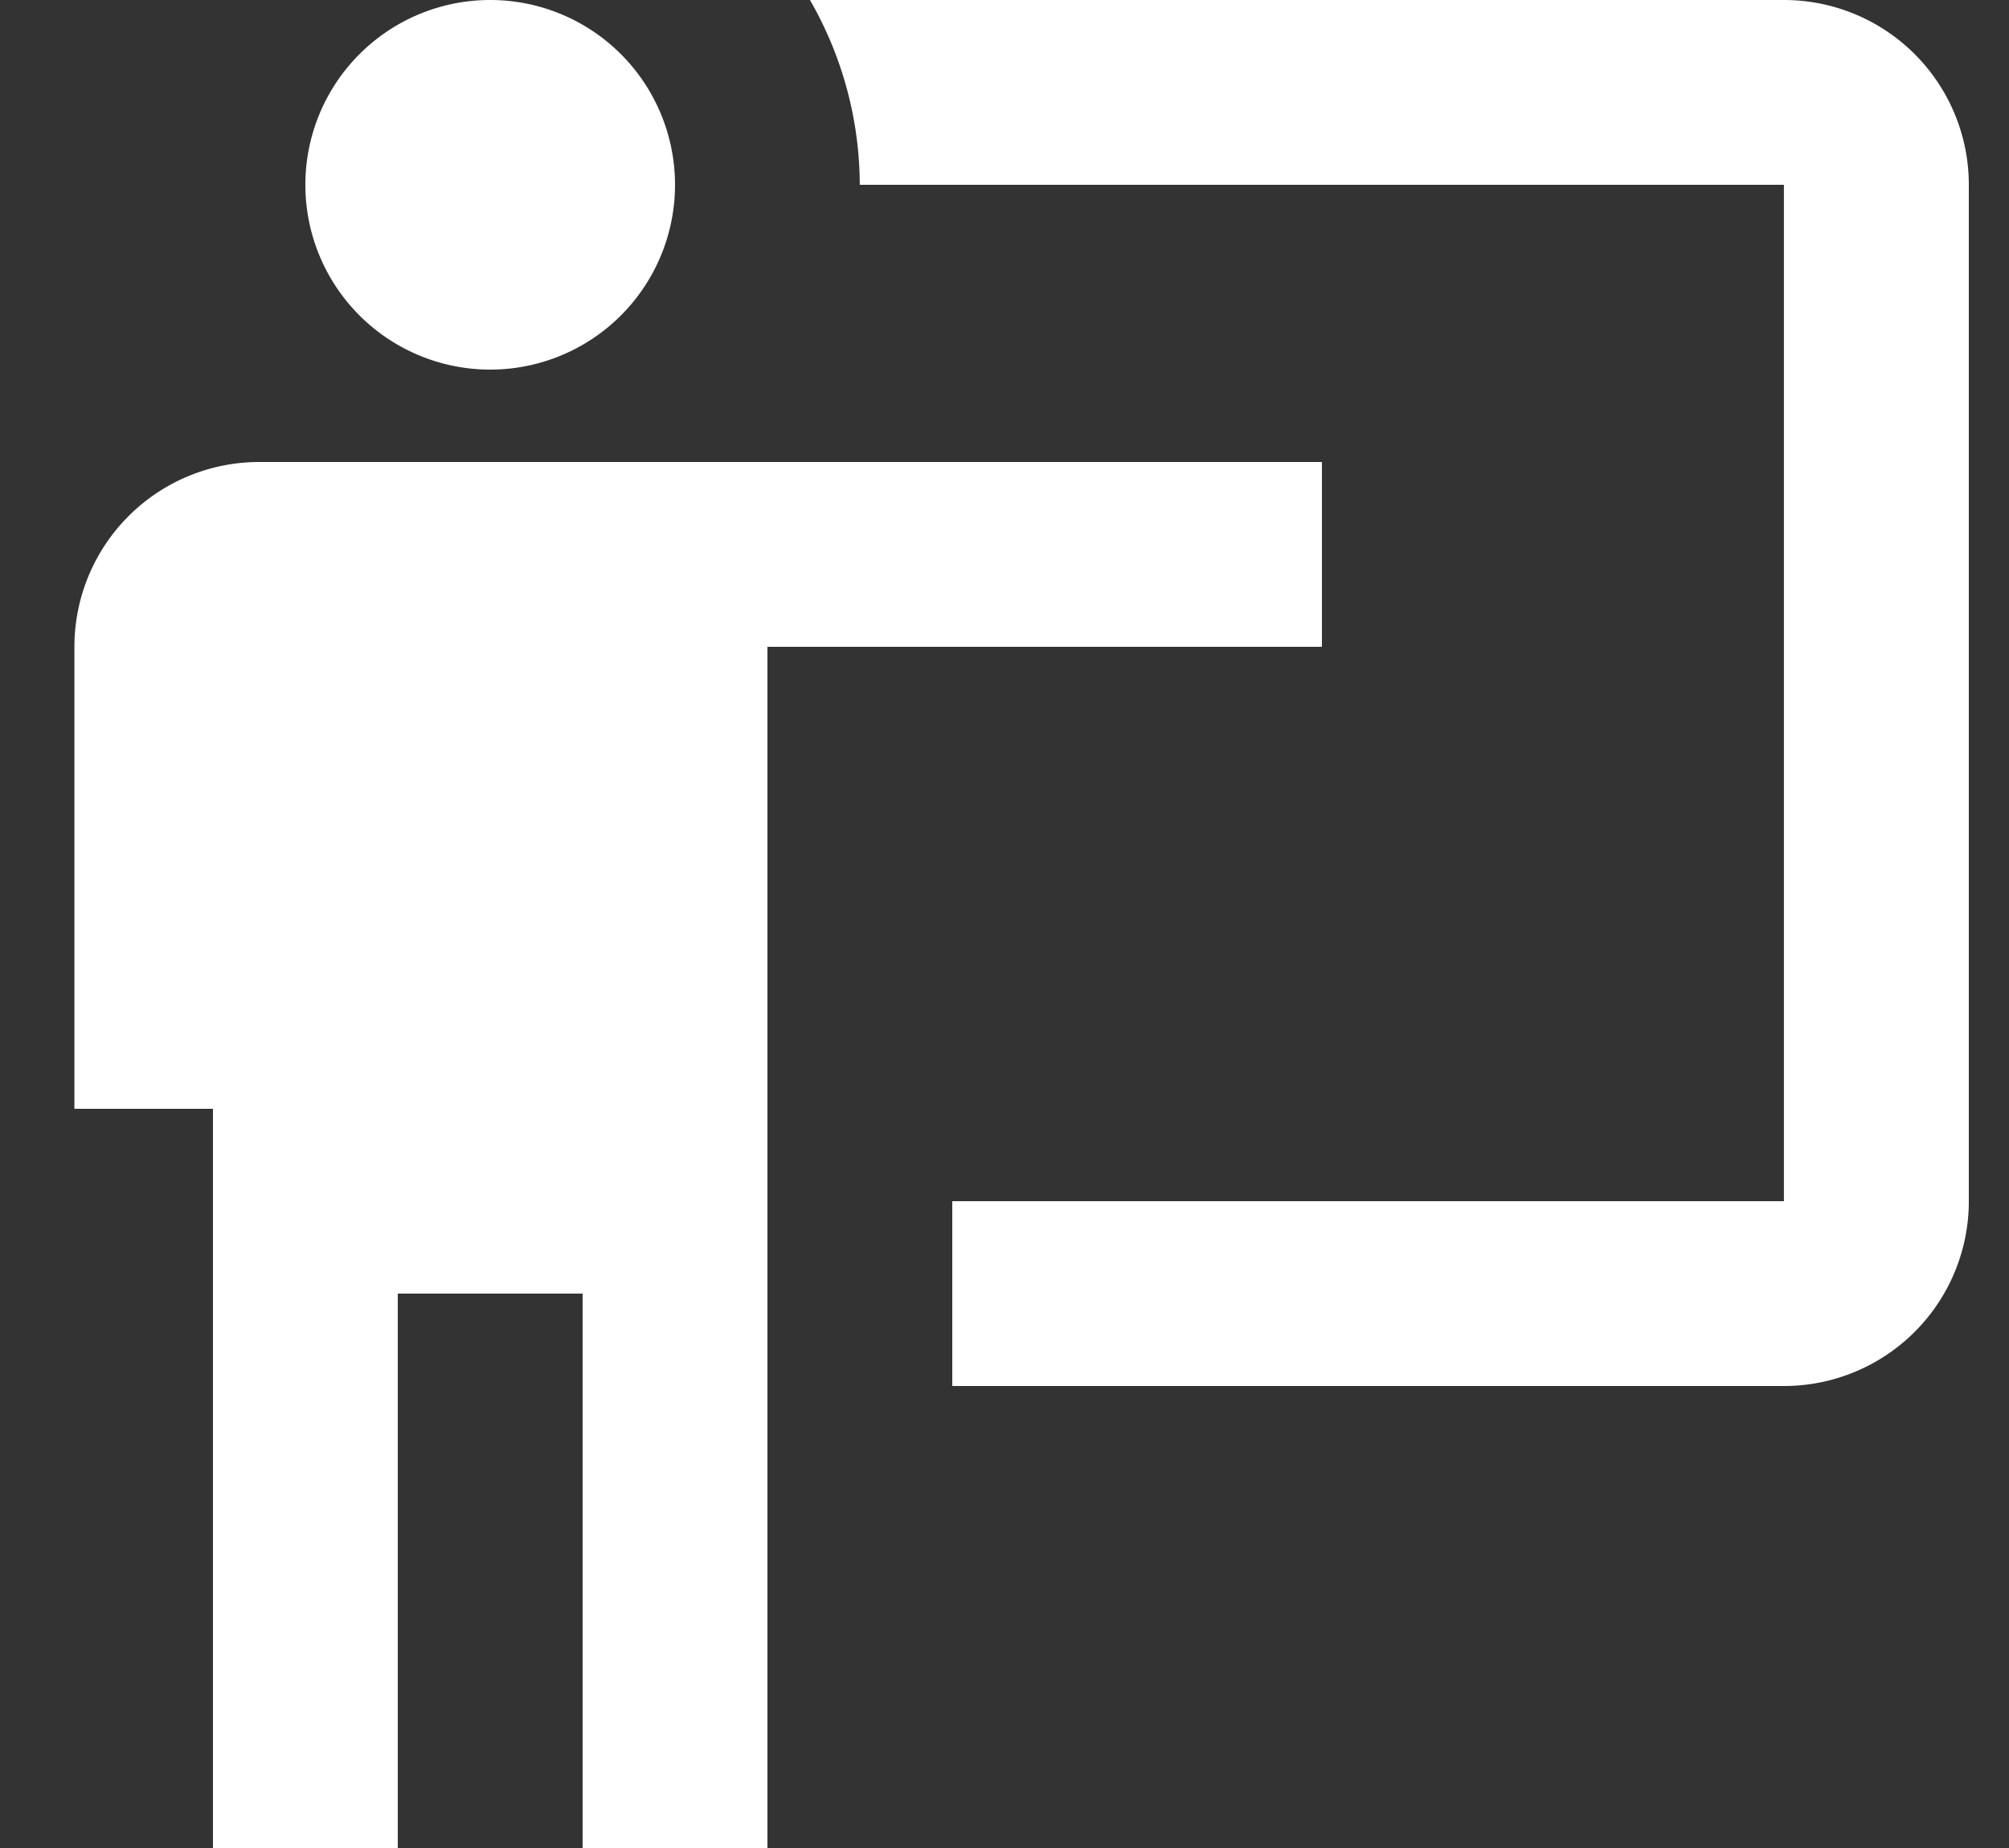 <svg width="25" height="23" fill="none" xmlns="http://www.w3.org/2000/svg"><rect width="100%" height="100%" fill="#333333" stroke="none"/><path d="M22.2 17.25a2.3 2.3 0 002.3-2.3V2.3A2.3 2.3 0 0022.2 0H10.079a4.63 4.63 0 01.62 2.3h11.5v12.65H11.85v2.3m4.6-11.5v2.3h-6.9V23h-2.3v-6.9h-2.3V23h-2.3v-9.2H.926V8.05a2.3 2.3 0 012.3-2.3H16.45zM8.4 2.3a2.3 2.3 0 11-4.6 0 2.3 2.3 0 014.6 0z" fill="#fff"/></svg>